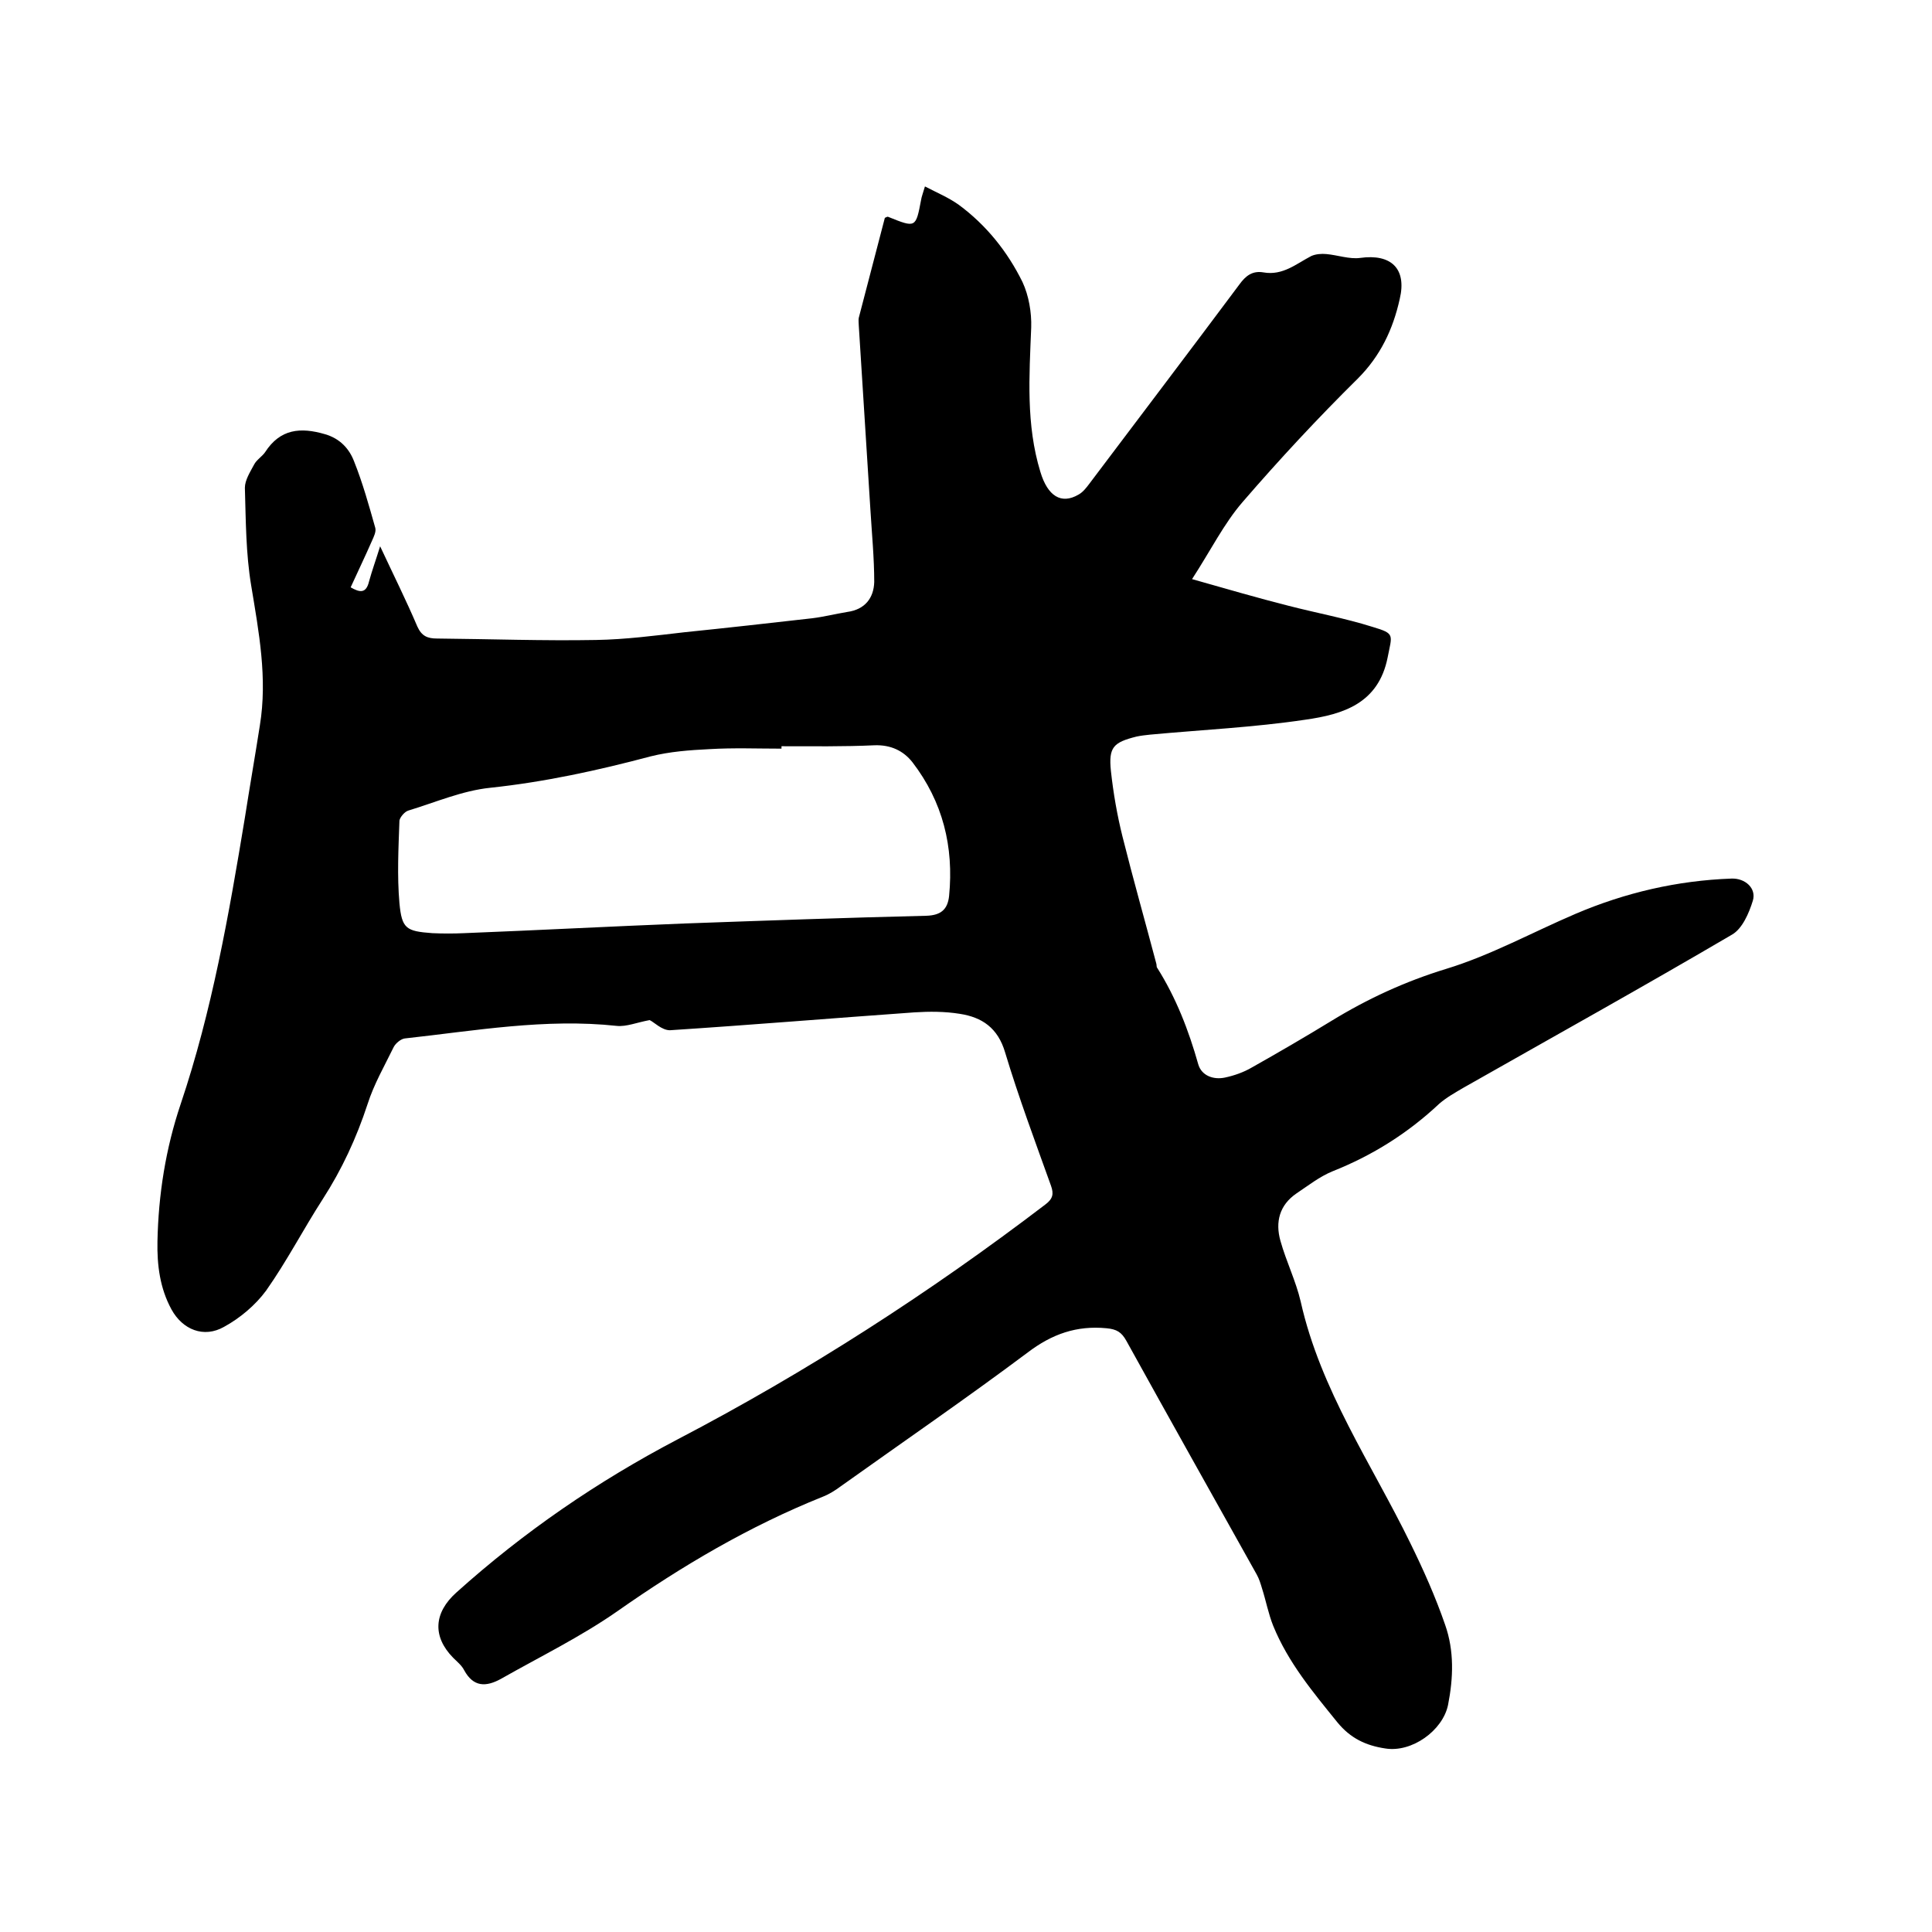 <svg enable-background="new 0 0 400 400" viewBox="0 0 400 400" xmlns="http://www.w3.org/2000/svg"><path d="m134.5 211.2c-2.7.5-4.8 1.4-6.8 1.2-14.8-1.6-29.3 1-43.9 2.6-.8.1-1.9 1-2.3 1.8-1.9 3.9-4.1 7.7-5.4 11.8-2.3 7-5.3 13.5-9.3 19.7s-7.4 12.8-11.7 18.9c-2.2 3-5.4 5.7-8.7 7.5-4.2 2.4-8.6.6-10.9-3.6-2.4-4.4-3-9.2-2.9-14.1.2-9.7 1.7-19.2 4.8-28.4 6.5-19.3 10-39.3 13.3-59.3 1-6.4 2.1-12.7 3.1-19.1 1.6-9.8-.2-19.3-1.8-29-1.1-6.6-1.1-13.4-1.3-20.2 0-1.6 1.1-3.3 1.9-4.8.5-1 1.7-1.7 2.3-2.6 3.1-4.8 7.3-5.2 12.4-3.7 3.1.9 5 3 6 5.6 1.8 4.5 3.1 9.2 4.4 13.8.2.8-.3 1.8-.7 2.7-1.4 3.2-2.9 6.3-4.4 9.6 1.9 1.1 3.2 1.3 3.8-1.2.6-2.2 1.4-4.4 2.3-7.3 2.8 6 5.4 11.2 7.7 16.6.9 2 2.1 2.5 4.1 2.5 11 .1 22 .5 32.9.3 6.1-.1 12.2-.9 18.3-1.6 8.8-.9 17.7-1.9 26.5-2.9 2.4-.3 4.8-.9 7.2-1.3 3.7-.5 5.5-2.9 5.6-6.2 0-5-.5-10.1-.8-15.1-.8-12.7-1.6-25.3-2.4-38 0-.5-.1-1.1 0-1.6 1.8-6.9 3.6-13.8 5.4-20.7.3-.1.5-.3.7-.2 5.7 2.3 5.7 2.3 6.8-3.5.1-.7.4-1.4.8-2.8 2.5 1.3 4.9 2.3 7 3.8 5.7 4.2 10.1 9.7 13.2 16 1.3 2.8 1.9 6.3 1.8 9.4-.4 10.1-1.1 20.1 1.9 29.9 1.5 5 4.3 6.8 7.9 4.7.9-.5 1.6-1.4 2.2-2.2 10.4-13.8 20.8-27.5 31.1-41.3 1.3-1.8 2.7-2.9 5-2.5 4 .7 6.8-1.8 9.9-3.4.9-.4 2.1-.5 3.1-.4 2.3.2 4.8 1.1 7 .8 6.4-.9 9.7 2.2 8.2 8.5-1.4 6.3-4 11.8-8.7 16.5-8.3 8.2-16.2 16.7-23.8 25.5-3.9 4.5-6.6 10-10.5 16 7.4 2.1 13.6 3.9 19.9 5.5 5.8 1.5 11.8 2.6 17.5 4.4 4.7 1.4 4 1.6 3.1 6.3-1.9 9.6-9.3 11.8-17 12.9-10.7 1.6-21.5 2.1-32.2 3.1-.9.1-1.9.2-2.8.4-4.8 1.2-5.8 2.2-5.3 7.1.5 4.6 1.3 9.2 2.4 13.6 2.2 8.8 4.7 17.6 7 26.3.1.3 0 .7.2.9 3.9 6.2 6.5 12.9 8.5 20 .7 2.3 3.1 3.2 5.5 2.7 1.9-.4 3.9-1.1 5.6-2.1 5.5-3.1 11-6.3 16.4-9.6 7.5-4.6 15.3-8.2 23.8-10.8 9.2-2.8 17.9-7.6 26.8-11.4 10.3-4.4 21.1-6.9 32.3-7.3 2.8-.1 5.2 2 4.4 4.6s-2.2 5.8-4.3 7c-18.4 10.8-37.1 21.2-55.6 31.7-1.7 1-3.5 2-5 3.3-6.5 6.1-13.8 10.7-22.1 14-2.7 1.1-5.1 3-7.5 4.6-3.5 2.4-4.4 5.9-3.3 9.8 1.2 4.3 3.2 8.3 4.2 12.6 4.1 18.3 14.7 33.6 22.7 50 2.7 5.5 5.2 11.1 7.2 16.9 1.9 5.4 1.7 11 .6 16.6-1.1 5.3-7.5 9.9-13 9-4-.6-7.2-2.1-9.9-5.4-5.1-6.3-10.2-12.4-13.3-20-1-2.5-1.5-5.2-2.3-7.7-.3-1-.6-2-1.1-2.9-9-16.1-18.1-32.3-27-48.4-1-1.8-2-2.4-4.1-2.6-6.2-.6-11.3 1.2-16.3 5-12.7 9.5-25.8 18.5-38.7 27.7-1.2.9-2.5 1.7-3.8 2.2-15.2 6.1-29.1 14.3-42.5 23.7-7.6 5.3-16 9.4-24.1 14-3.1 1.7-5.7 1.7-7.6-1.8-.5-1-1.5-1.8-2.3-2.6-4.3-4.4-4-9.3.7-13.5 13.9-12.5 29.2-23 45.8-31.7 26.8-14 52.1-30.3 76.1-48.6 1.6-1.2 1.8-2.2 1.2-3.9-3.3-9.2-6.7-18.3-9.5-27.6-1.5-5.1-4.8-7.3-9.4-8-3.1-.5-6.3-.5-9.4-.3-16.9 1.2-33.7 2.6-50.6 3.7-1.7 0-3.3-1.7-4.2-2.1zm27.3-56.7v.5c-5 0-9.9-.2-14.9.1-4.1.2-8.2.5-12.2 1.5-10.9 2.9-21.9 5.3-33.2 6.5-5.8.6-11.3 3-16.9 4.7-.8.2-1.8 1.4-1.9 2.1-.2 5.7-.5 11.4 0 17.1.5 5.3 1.4 5.8 6.8 6.2 2.2.1 4.4.1 6.6 0 15.2-.6 30.4-1.4 45.6-2 16.7-.6 33.4-1.2 50.1-1.6 3-.1 4.4-1.3 4.7-4.1 1-10.2-1.3-19.5-7.6-27.7-1.9-2.4-4.5-3.6-7.8-3.5-6.4.3-12.9.2-19.3.2z"/></svg>